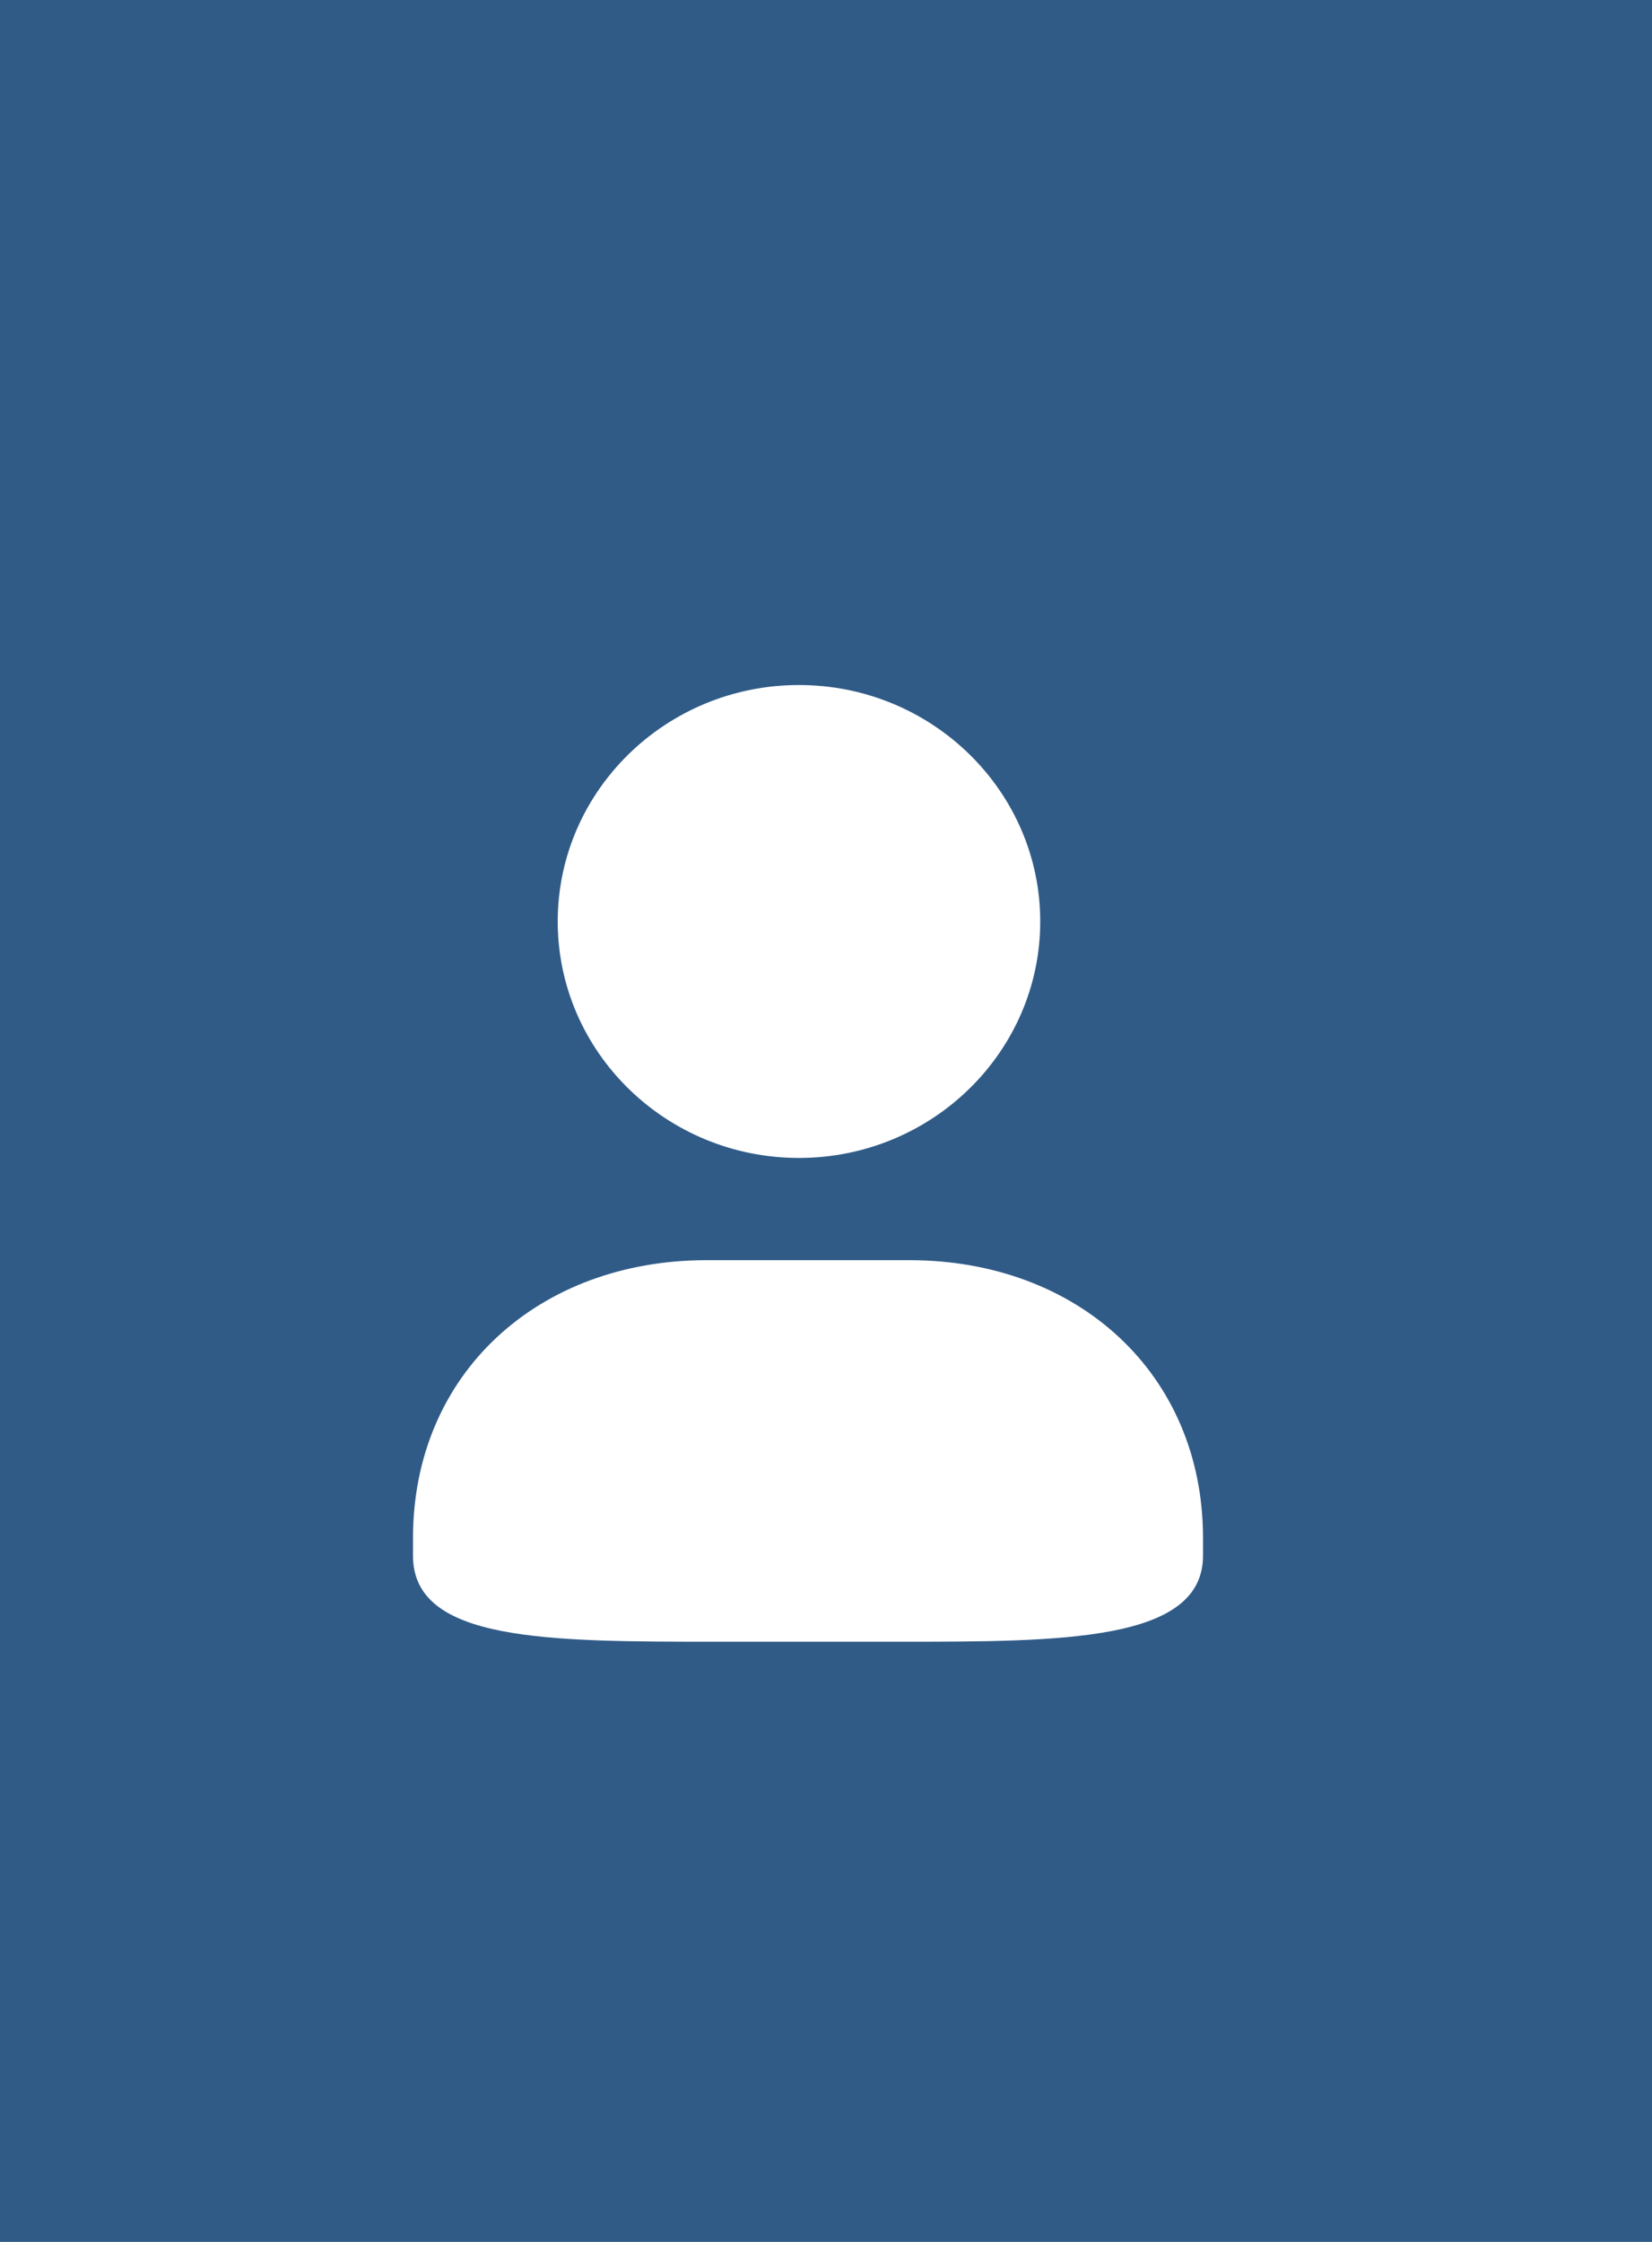 <svg width="28" height="38" xmlns="http://www.w3.org/2000/svg">
  <g fill="none" fill-rule="evenodd">
    <path fill="#305B87" d="M0 0h28v38H0z"/>
    <path d="M13.541 19.627c2.255 0 4.09-1.798 4.09-4.008s-1.835-4.008-4.09-4.008c-2.254 0-4.088 1.798-4.088 4.008s1.834 4.008 4.088 4.008zm-1.568 1.733C9.126 21.36 7 23.28 7 26.07v.3c0 1.457 2.279 1.457 5.163 1.457h3.064c2.77 0 5.163 0 5.163-1.458v-.3c0-2.788-2.127-4.709-4.974-4.709h-3.443z" fill="#FFF" fill-rule="nonzero"/>
  </g>
</svg>
